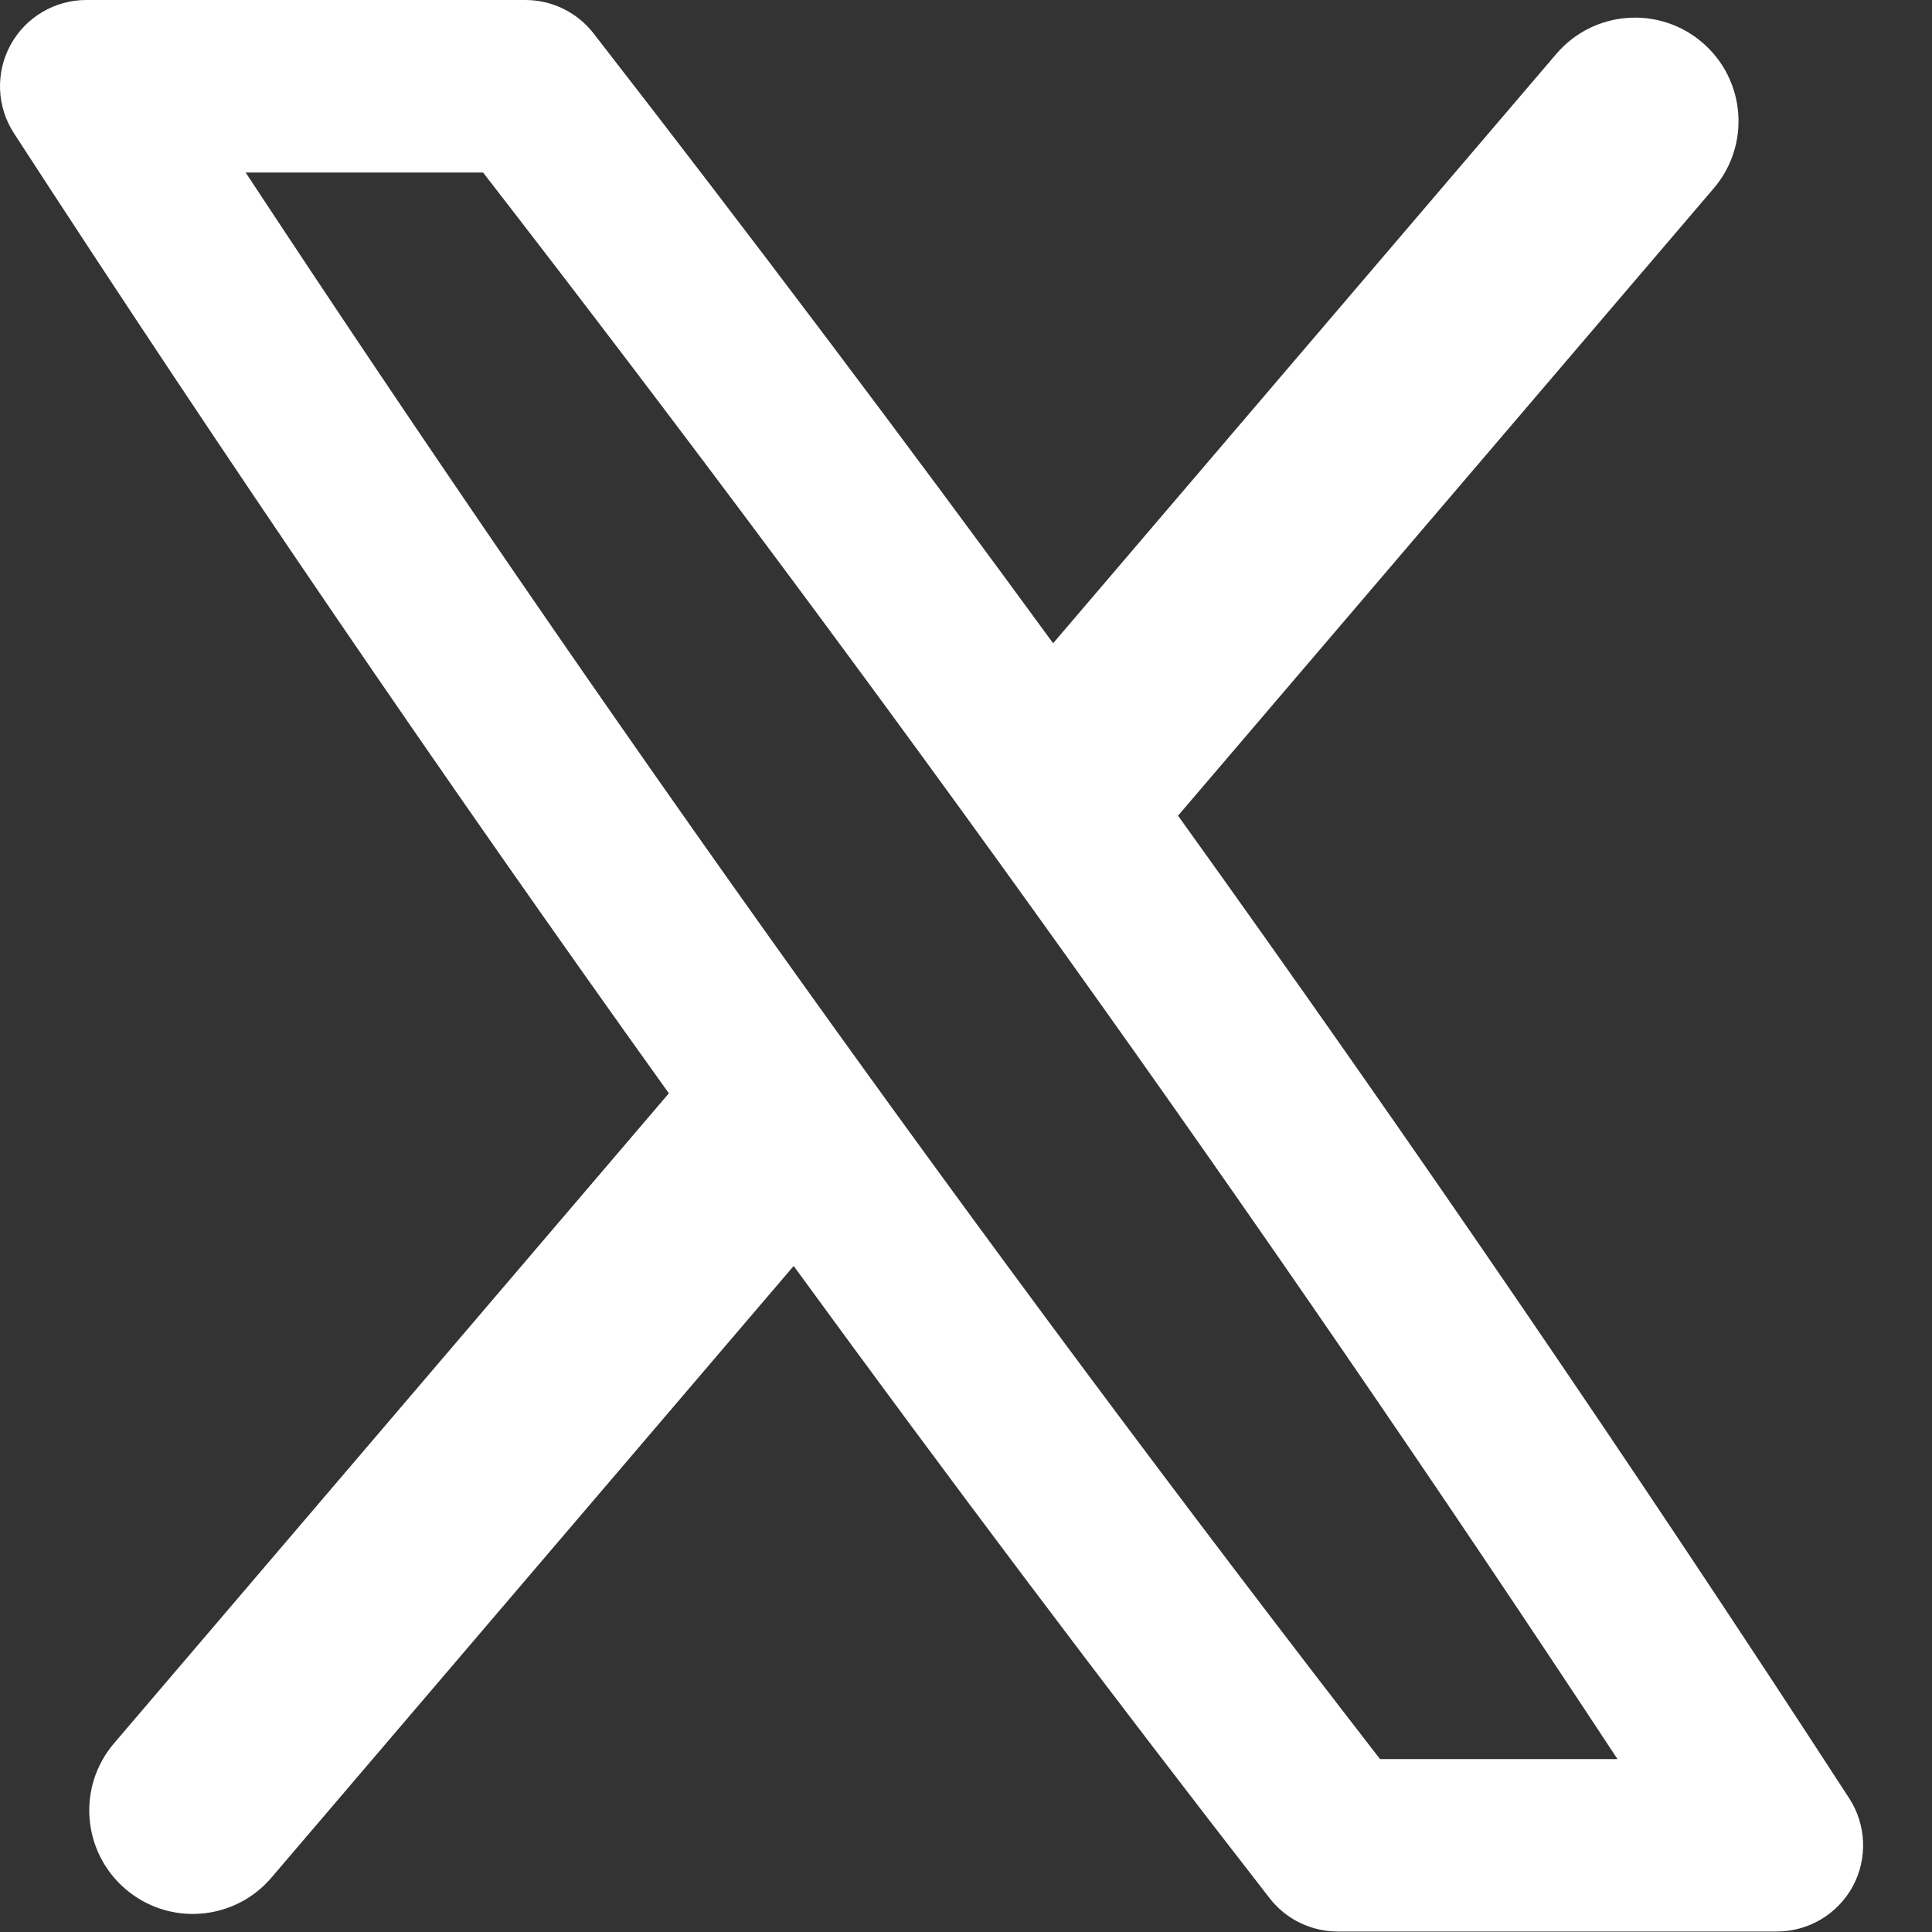 <svg width="20" height="20" viewBox="0 0 20 20" fill="none" xmlns="http://www.w3.org/2000/svg">
<rect x="0" y="0" width="20" height="20" fill="#333333" stroke="none"/>
<path fill-rule="evenodd" clip-rule="evenodd" d="M0.108 0.467C0.264 0.179 0.566 0 0.893 0H5.439C5.714 0 5.974 0.127 6.144 0.345C7.762 2.428 9.348 4.532 10.902 6.659L16.111 0.558C16.495 0.108 17.171 0.055 17.621 0.439C18.071 0.823 18.125 1.499 17.741 1.949L12.195 8.444C14.586 11.775 16.901 15.163 19.143 18.616C19.321 18.891 19.335 19.241 19.179 19.529C19.022 19.816 18.721 19.995 18.394 19.995H13.848C13.573 19.995 13.312 19.868 13.143 19.65C11.466 17.492 9.824 15.312 8.216 13.105L2.81 19.437C2.426 19.887 1.75 19.941 1.3 19.556C0.85 19.172 0.796 18.496 1.181 18.046L6.924 11.318C4.593 8.063 2.334 4.752 0.144 1.379C-0.034 1.105 -0.048 0.754 0.108 0.467ZM2.543 1.786C6.254 7.423 10.162 12.886 14.286 18.21H16.744C13.033 12.572 9.125 7.109 5.001 1.786H2.543Z" fill="white"/>
</svg>
